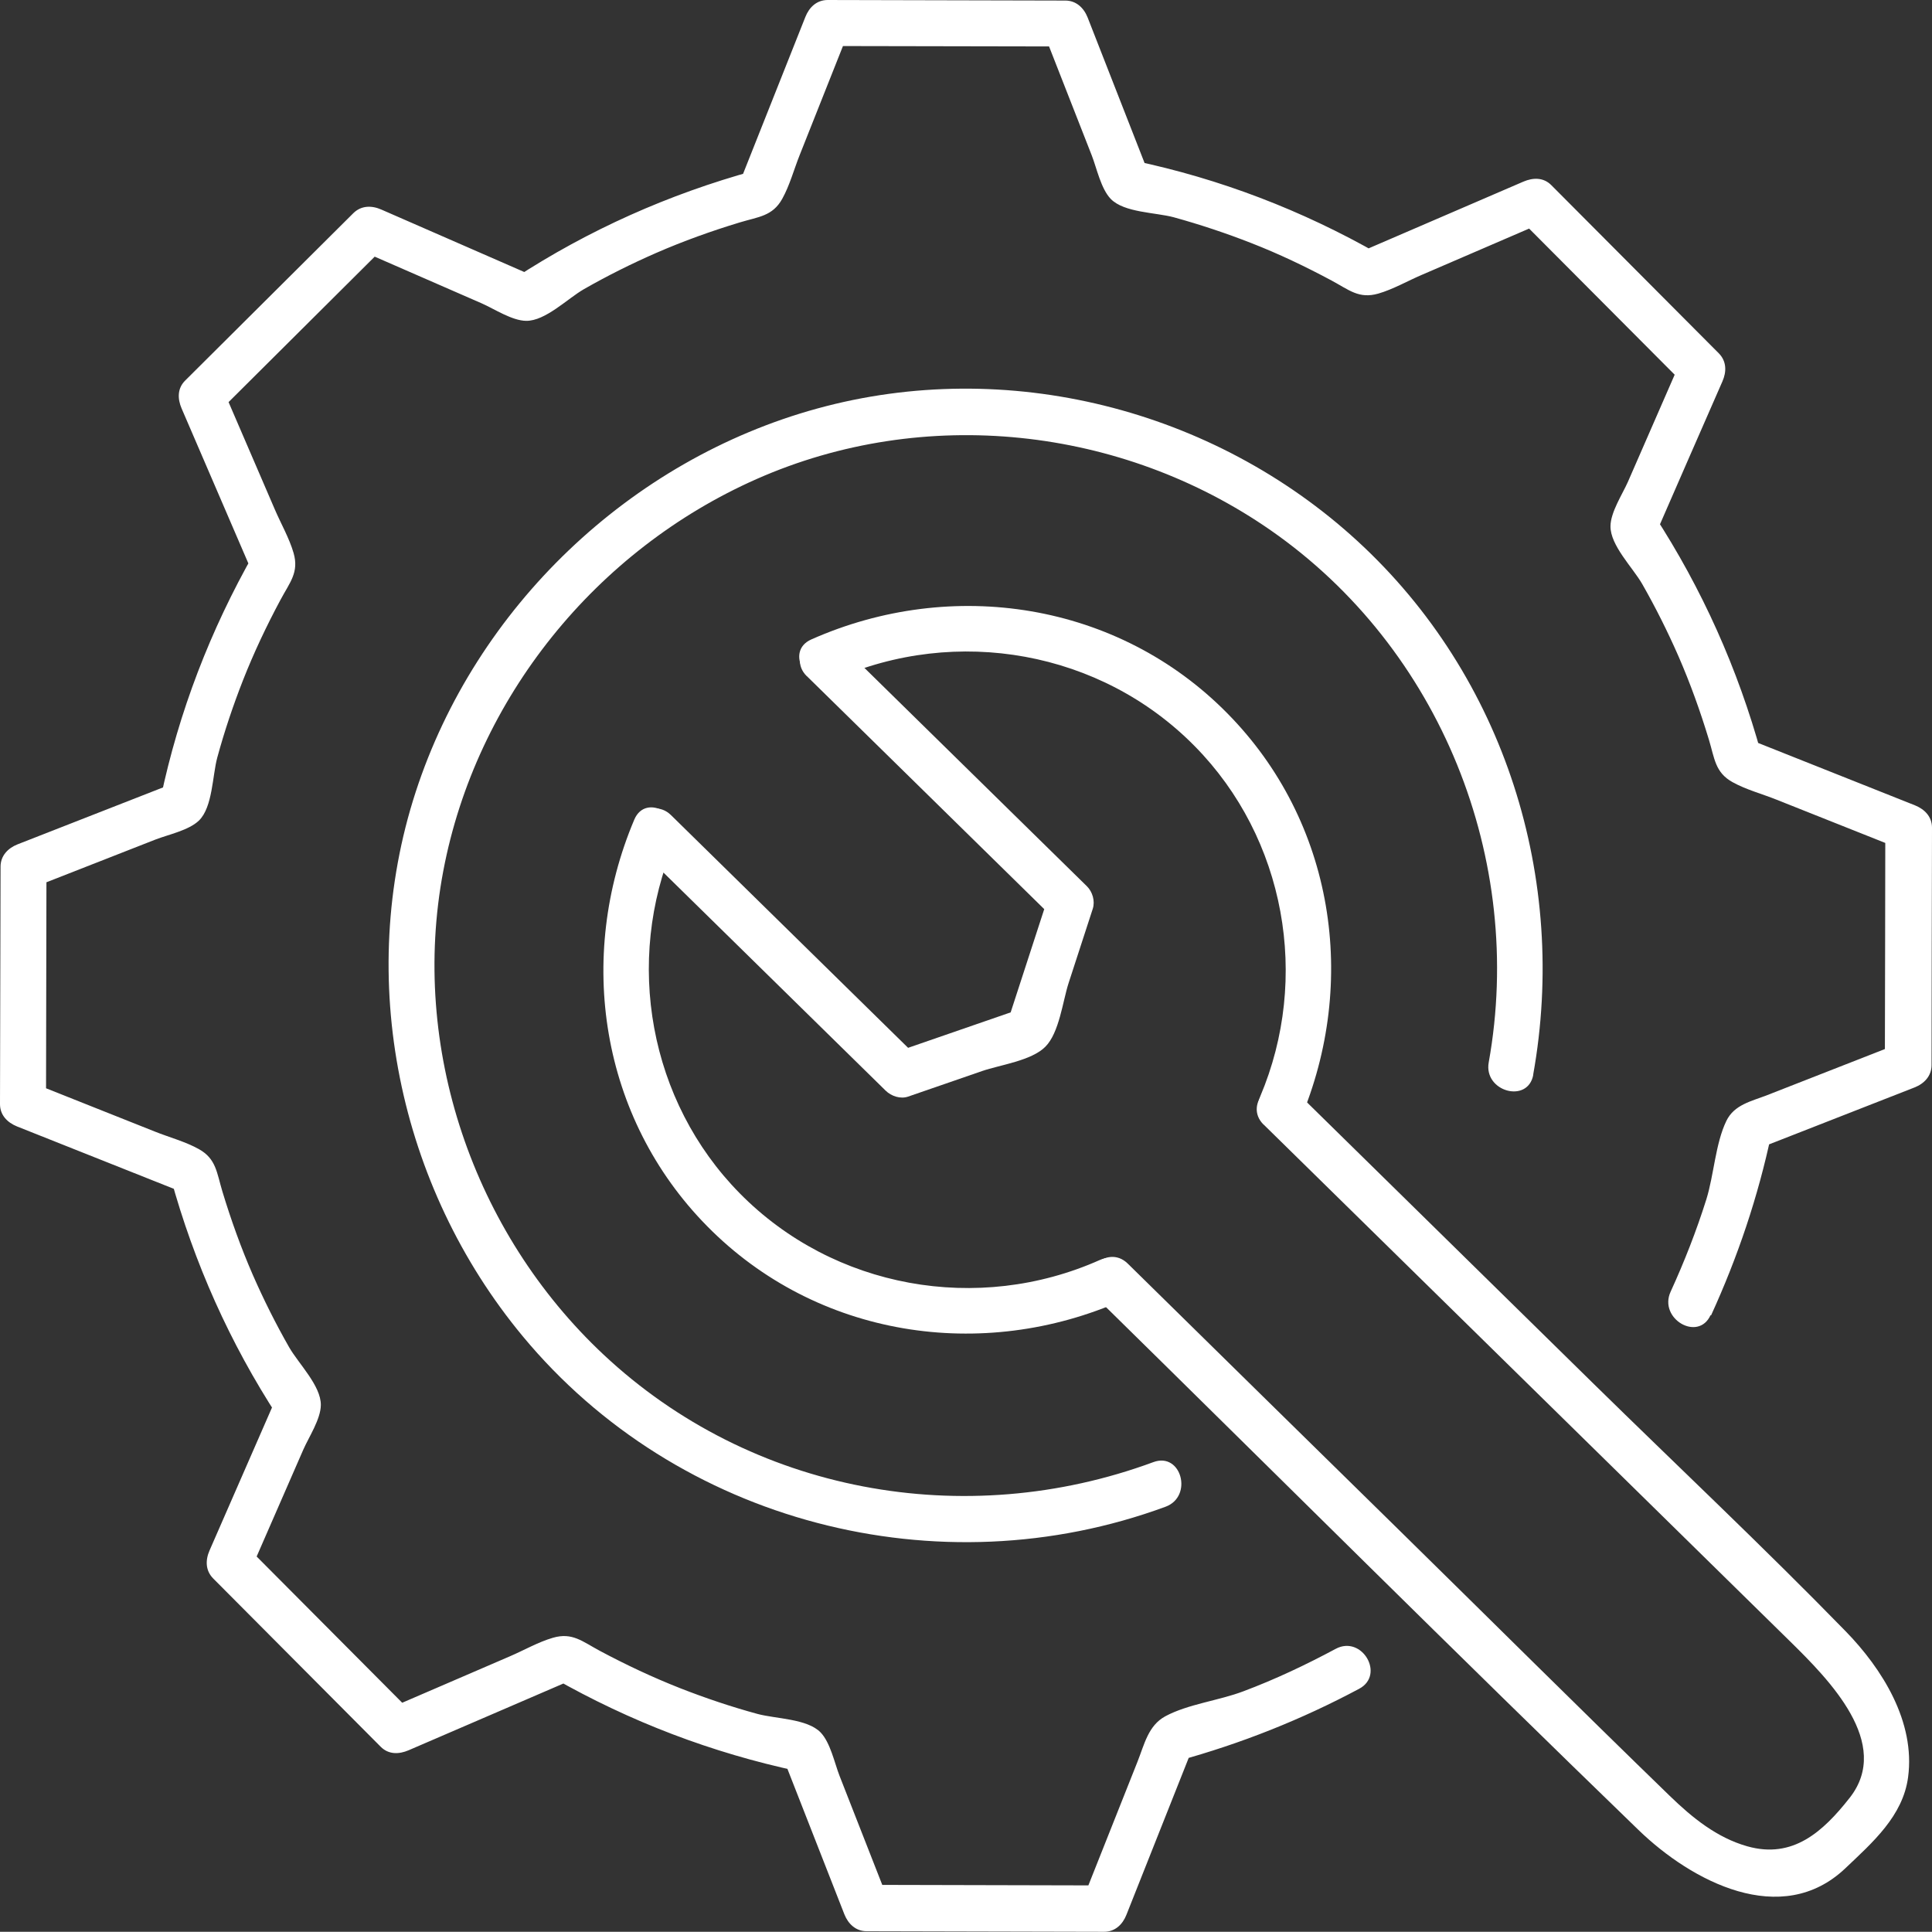 <?xml version="1.0" encoding="UTF-8"?>
<svg id="Ebene_1" data-name="Ebene 1" xmlns="http://www.w3.org/2000/svg" viewBox="0 0 172.94 172.92">
  <rect x="0" y="0" width="172.94" height="172.92" fill="#333333" stroke="none"/>
  <defs>
    <style>
      .cls-1 {
        fill: #fff;
      }
    </style>
  </defs>
  <g>
    <path class="cls-1" d="M137.24,96.2c3.14-17.51-2.54-35.65-15.72-47.76-12.91-11.86-31.42-16.53-48.37-11.87-16.76,4.6-30.57,17.8-35.94,34.32-5.42,16.67-1.56,35.29,9.58,48.72,13.86,16.72,37.23,22.75,57.55,15.26,2.48-.92,1.41-4.92-1.1-3.99-16.9,6.24-36,2.76-49.21-9.62-11.68-10.94-17.34-27.51-14.35-43.3,2.93-15.48,13.69-28.74,28.07-35.09,14.97-6.61,32.61-4.71,46.01,4.61,15.2,10.58,22.76,29.48,19.5,47.62-.47,2.61,3.52,3.72,3.99,1.1h-.01Z"/>
    <path class="cls-1" d="M153.16,117.75c2.4-5.25,4.21-10.62,5.41-16.28l-1.45,1.45c4.75-1.86,9.51-3.72,14.26-5.58.86-.34,1.52-1.02,1.52-2,0-7.08.03-14.16.04-21.25,0-.99-.66-1.65-1.52-2-5.07-2.02-10.14-4.03-15.21-6.05l1.45,1.45c-2.1-7.63-5.3-14.78-9.61-21.41v2.09c2.04-4.68,4.08-9.36,6.13-14.03.38-.86.38-1.8-.32-2.51-5-5.02-9.99-10.03-14.99-15.05-.71-.72-1.65-.69-2.51-.32l-15.03,6.48h2.09c-6.87-3.92-14.19-6.73-21.93-8.36l1.45,1.45c-1.86-4.75-3.72-9.51-5.58-14.26-.34-.86-1.02-1.52-2-1.52l-21.27-.05c-.99,0-1.66.66-2,1.52-2.01,5.07-4.03,10.14-6.04,15.21.48-.48.96-.96,1.45-1.45-7.63,2.1-14.79,5.29-21.42,9.61h2.09l-14.03-6.13c-.86-.38-1.8-.38-2.51.32-5.02,4.99-10.03,9.99-15.05,14.98-.72.71-.69,1.65-.32,2.51,2.16,5.01,4.32,10.03,6.48,15.04v-2.09c-3.91,6.88-6.73,14.19-8.36,21.93l1.45-1.45c-4.75,1.86-9.51,3.72-14.26,5.58-.86.34-1.52,1.02-1.52,2-.02,7.1-.04,14.17-.05,21.25,0,.99.66,1.65,1.52,2,5.07,2.02,10.14,4.03,15.21,6.05l-1.45-1.45c2.1,7.63,5.29,14.78,9.61,21.41v-2.09c-2.04,4.68-4.09,9.36-6.13,14.03-.38.86-.38,1.8.32,2.51,5,5.02,9.99,10.04,14.99,15.06.71.72,1.65.69,2.51.32,5.01-2.16,10.02-4.32,15.03-6.48h-2.09c6.88,3.92,14.19,6.71,21.93,8.36-.48-.48-.96-.96-1.45-1.45l5.58,14.25c.34.86,1.02,1.52,2,1.52,7.08.02,14.16.03,21.25.05.99,0,1.66-.66,2-1.52,2.01-5.07,4.03-10.14,6.04-15.22l-1.45,1.45c5.66-1.55,11.07-3.7,16.24-6.46,2.35-1.25.26-4.83-2.09-3.58-2.69,1.44-5.43,2.74-8.29,3.81-2.19.83-4.95,1.14-6.97,2.23-1.53.83-1.87,2.51-2.49,4.07-1.67,4.2-3.33,8.39-5,12.59.67-.51,1.33-1.01,2-1.52-7.08-.02-14.16-.03-21.25-.05.67.51,1.33,1.01,2,1.52-1.47-3.76-2.95-7.52-4.42-11.28-.44-1.13-.82-2.98-1.7-3.89-1.2-1.23-4.01-1.21-5.64-1.65-2.35-.64-4.67-1.42-6.94-2.31-2.46-.97-4.86-2.1-7.18-3.34-1.57-.84-2.46-1.67-4.19-1.17-1.32.38-2.63,1.14-3.9,1.68-3.71,1.6-7.42,3.2-11.13,4.8.84.11,1.67.22,2.51.32-5-5.02-9.99-10.04-14.99-15.06.11.84.22,1.67.32,2.51,1.62-3.7,3.23-7.4,4.85-11.11.49-1.11,1.55-2.71,1.56-3.97.02-1.72-1.99-3.7-2.83-5.16-1.2-2.1-2.28-4.26-3.25-6.47-1.06-2.43-1.96-4.94-2.73-7.48-.51-1.68-.55-2.93-2.11-3.8-1.2-.67-2.67-1.06-3.94-1.57-3.75-1.49-7.51-2.99-11.26-4.48.51.67,1.01,1.33,1.52,2,.01-7.08.03-14.16.04-21.24-.51.67-1.01,1.33-1.52,2,3.76-1.47,7.52-2.95,11.28-4.42,1.13-.44,2.98-.82,3.89-1.7,1.23-1.2,1.2-4.02,1.64-5.64.64-2.35,1.42-4.67,2.31-6.94.97-2.46,2.1-4.85,3.35-7.18.84-1.57,1.67-2.46,1.17-4.19-.38-1.32-1.14-2.64-1.68-3.9-1.6-3.71-3.2-7.43-4.8-11.14-.11.84-.22,1.67-.32,2.51,5.02-4.99,10.03-9.99,15.05-14.98-.84.11-1.67.22-2.51.32,3.7,1.62,7.4,3.23,11.11,4.85,1.11.49,2.71,1.55,3.97,1.56,1.72.02,3.7-1.99,5.16-2.83,2.1-1.2,4.26-2.28,6.48-3.25,2.43-1.06,4.94-1.96,7.48-2.73,1.68-.51,2.93-.55,3.8-2.11.67-1.2,1.06-2.67,1.57-3.94,1.49-3.75,2.98-7.51,4.47-11.26-.67.51-1.33,1.01-2,1.52l21.25.04c-.67-.51-1.33-1.01-2-1.52,1.47,3.76,2.95,7.52,4.42,11.28.44,1.13.82,2.98,1.7,3.89,1.2,1.23,4.01,1.2,5.64,1.64,2.35.65,4.67,1.42,6.94,2.31,2.46.96,4.85,2.1,7.18,3.35,1.57.84,2.45,1.67,4.19,1.17,1.32-.38,2.63-1.14,3.9-1.68,3.71-1.6,7.42-3.2,11.13-4.8-.84-.11-1.67-.22-2.51-.32,5,5.02,9.99,10.03,14.99,15.05-.11-.84-.22-1.67-.32-2.51-1.62,3.7-3.23,7.4-4.85,11.11-.49,1.11-1.55,2.71-1.56,3.97-.02,1.72,1.99,3.7,2.83,5.16,1.2,2.1,2.28,4.26,3.25,6.47,1.06,2.43,1.96,4.94,2.73,7.48.51,1.68.55,2.93,2.11,3.8,1.2.67,2.67,1.06,3.94,1.57,3.75,1.49,7.51,2.99,11.26,4.48-.51-.67-1.01-1.33-1.52-2,0,7.08-.03,14.16-.04,21.25.51-.67,1.01-1.33,1.52-2-4.01,1.57-8.02,3.14-12.03,4.71-1.43.56-2.97.85-3.68,2.32-.98,2.03-1.11,4.84-1.79,7.02-.89,2.83-1.97,5.58-3.2,8.27-1.1,2.41,2.47,4.51,3.58,2.09h0l.04.03Z"/>
  </g>
  <g>
    <path class="cls-1" d="M74.71,60.82c10.9-4.84,23.84-2.56,32.24,5.98,8.12,8.24,10.35,20.75,5.85,31.36-1.03,2.43,2.54,4.54,3.58,2.09,5.24-12.36,3.05-26.69-6.5-36.38-9.8-9.96-24.65-12.23-37.26-6.63-2.43,1.08-.33,4.65,2.09,3.58h0Z"/>
    <path class="cls-1" d="M56.78,73.36c-5.23,12.36-3.04,26.7,6.51,36.39,9.8,9.96,24.64,12.23,37.24,6.62,2.43-1.08.33-4.65-2.09-3.58-10.89,4.85-23.82,2.56-32.22-5.97-8.12-8.24-10.35-20.76-5.86-31.37,1.03-2.43-2.54-4.54-3.58-2.09h0Z"/>
    <path class="cls-1" d="M113.12,100.67c15.7,15.41,31.39,30.82,47.09,46.23,3.51,3.45,9.19,9.16,5.36,14.03-2.39,3.04-5.09,5.49-9.16,4.34-2.73-.77-4.94-2.57-6.94-4.51-8.2-7.95-16.29-16-24.44-24-8.03-7.88-16.06-15.76-24.08-23.65-1.9-1.87-4.83,1.06-2.93,2.93,16.21,15.92,32.31,31.96,48.64,47.76,4.76,4.61,12.81,8.87,18.53,3.43,2.42-2.3,5.15-4.67,5.61-8.15.66-4.94-2.3-9.69-5.61-13.08-7.37-7.56-15.08-14.81-22.61-22.2-8.85-8.69-17.69-17.37-26.54-26.06-1.9-1.87-4.83,1.06-2.93,2.93h.01Z"/>
    <path class="cls-1" d="M72.23,60.53c7.38,7.24,14.76,14.49,22.14,21.73-.18-.67-.35-1.34-.53-2.01-1.24,3.81-2.48,7.63-3.72,11.44l1.45-1.45c-3.79,1.31-7.58,2.62-11.37,3.93.67.18,1.34.35,2.01.53-7.38-7.24-14.76-14.49-22.14-21.73-1.9-1.87-4.83,1.06-2.93,2.93,7.38,7.24,14.76,14.49,22.14,21.73.5.49,1.32.77,2.01.53,2.21-.76,4.42-1.53,6.63-2.29,1.6-.55,4.41-.92,5.65-2.17,1.25-1.25,1.56-4.08,2.08-5.69.72-2.22,1.45-4.45,2.17-6.67.22-.69-.03-1.52-.53-2.01-7.38-7.24-14.76-14.49-22.14-21.73-1.9-1.87-4.83,1.06-2.93,2.93h.01Z"/>
  </g>
</svg>